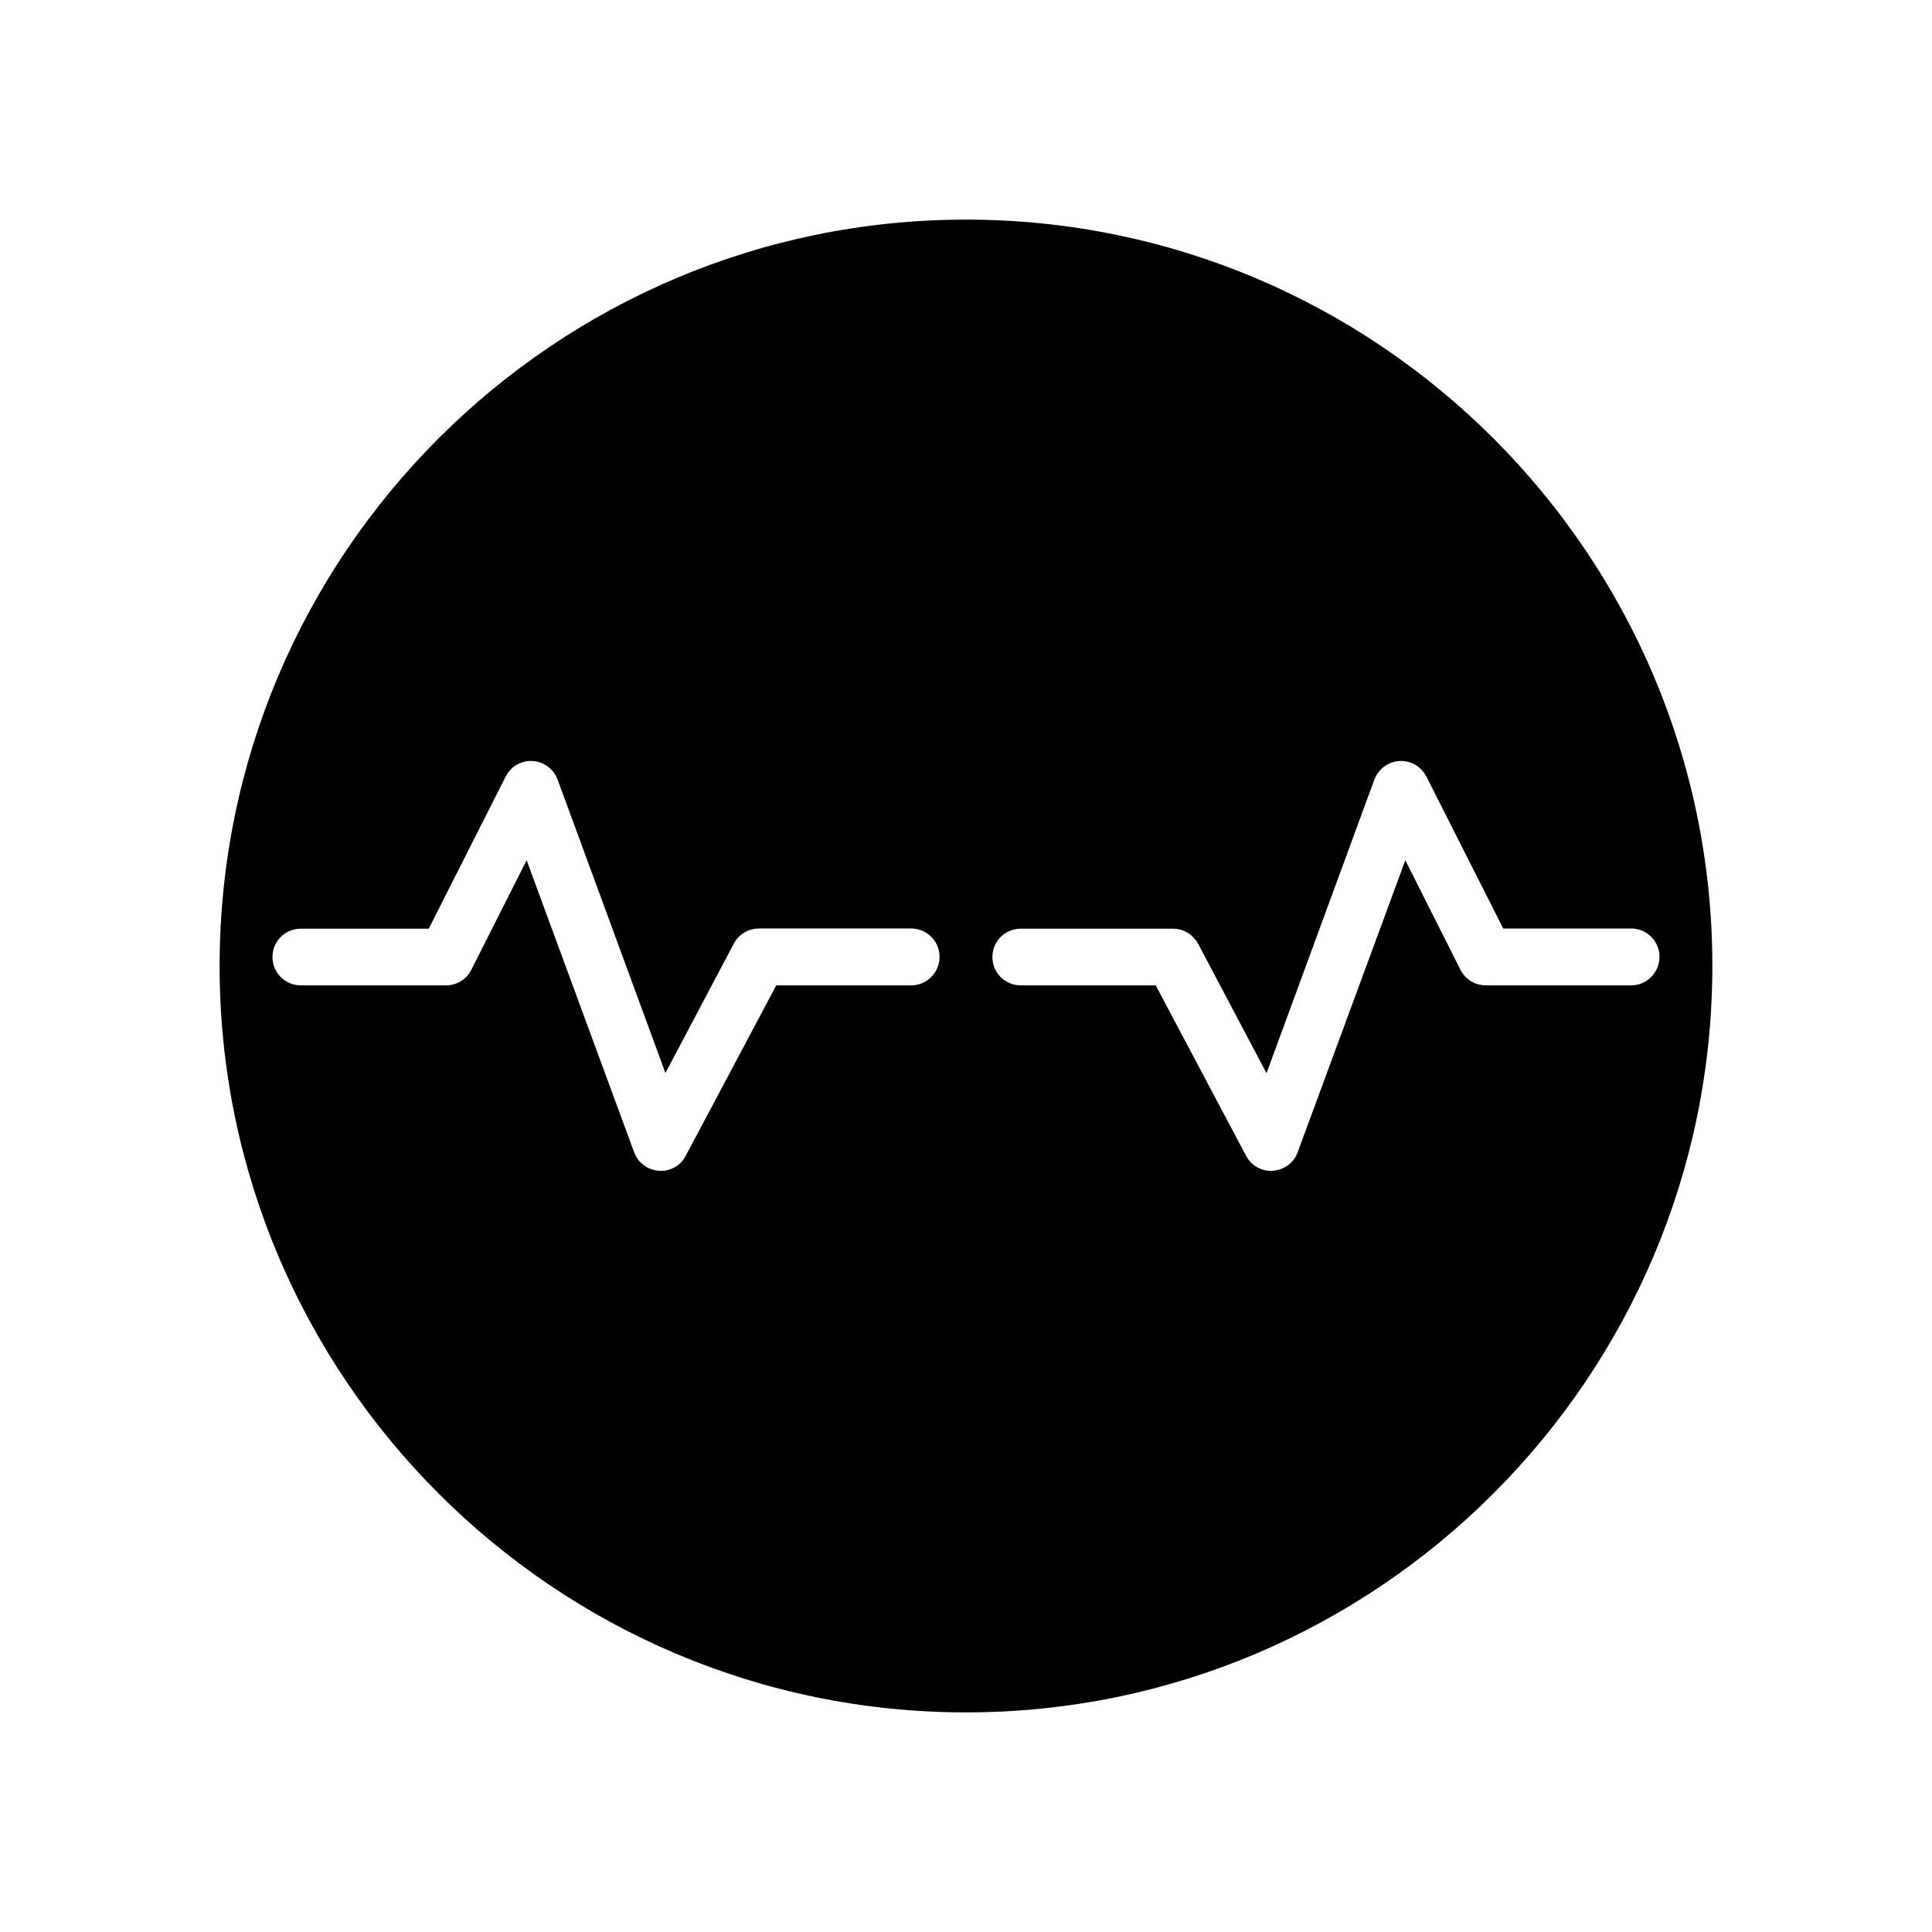 <?xml version="1.0" encoding="UTF-8"?>
<!-- Uploaded to: ICON Repo, www.svgrepo.com, Generator: ICON Repo Mixer Tools -->
<svg fill="#000000" width="800px" height="800px" version="1.1" viewBox="144 144 512 512" xmlns="http://www.w3.org/2000/svg">
 <path d="m400 202.2c-109.02 0-197.8 88.672-197.8 197.8 0 109.02 88.77 197.8 197.8 197.8 109.02-0.004 197.79-88.773 197.79-197.8 0-109.12-88.77-197.8-197.79-197.8zm-14.512 202.93h-35.77l-23.98 45.141c-1.258 2.519-3.879 4.031-6.648 4.031-0.152 0-0.352 0-0.504-0.051-2.973-0.203-5.543-2.117-6.551-4.938l-28.469-77.332-14.66 29.02c-1.258 2.516-3.879 4.129-6.648 4.129h-38.543c-4.18 0-7.508-3.375-7.508-7.508 0-4.133 3.324-7.508 7.508-7.508h33.906l20.355-40.254c1.359-2.769 4.18-4.383 7.203-4.18 2.973 0.203 5.543 2.117 6.602 4.938l28.566 77.738 18.137-34.309c1.309-2.469 3.879-3.981 6.648-3.981h40.355c4.18 0 7.508 3.375 7.508 7.508 0 4.129-3.324 7.555-7.508 7.555zm190.79 0h-38.543c-2.82 0-5.391-1.562-6.699-4.133l-14.609-29.016-28.516 77.332c-1.008 2.82-3.578 4.734-6.551 4.938-0.152 0.051-0.352 0.051-0.504 0.051-2.769 0-5.34-1.512-6.648-4.031l-23.934-45.141h-35.77c-4.18 0-7.508-3.375-7.508-7.508 0-4.133 3.324-7.508 7.508-7.508h40.355c2.769 0 5.289 1.512 6.648 3.981l18.137 34.309 28.57-77.785c1.059-2.82 3.629-4.734 6.602-4.938 3.023-0.203 5.793 1.41 7.203 4.133l20.355 40.254h33.906c4.18 0 7.508 3.375 7.508 7.508-0.004 4.129-3.328 7.555-7.512 7.555z"/>
</svg>